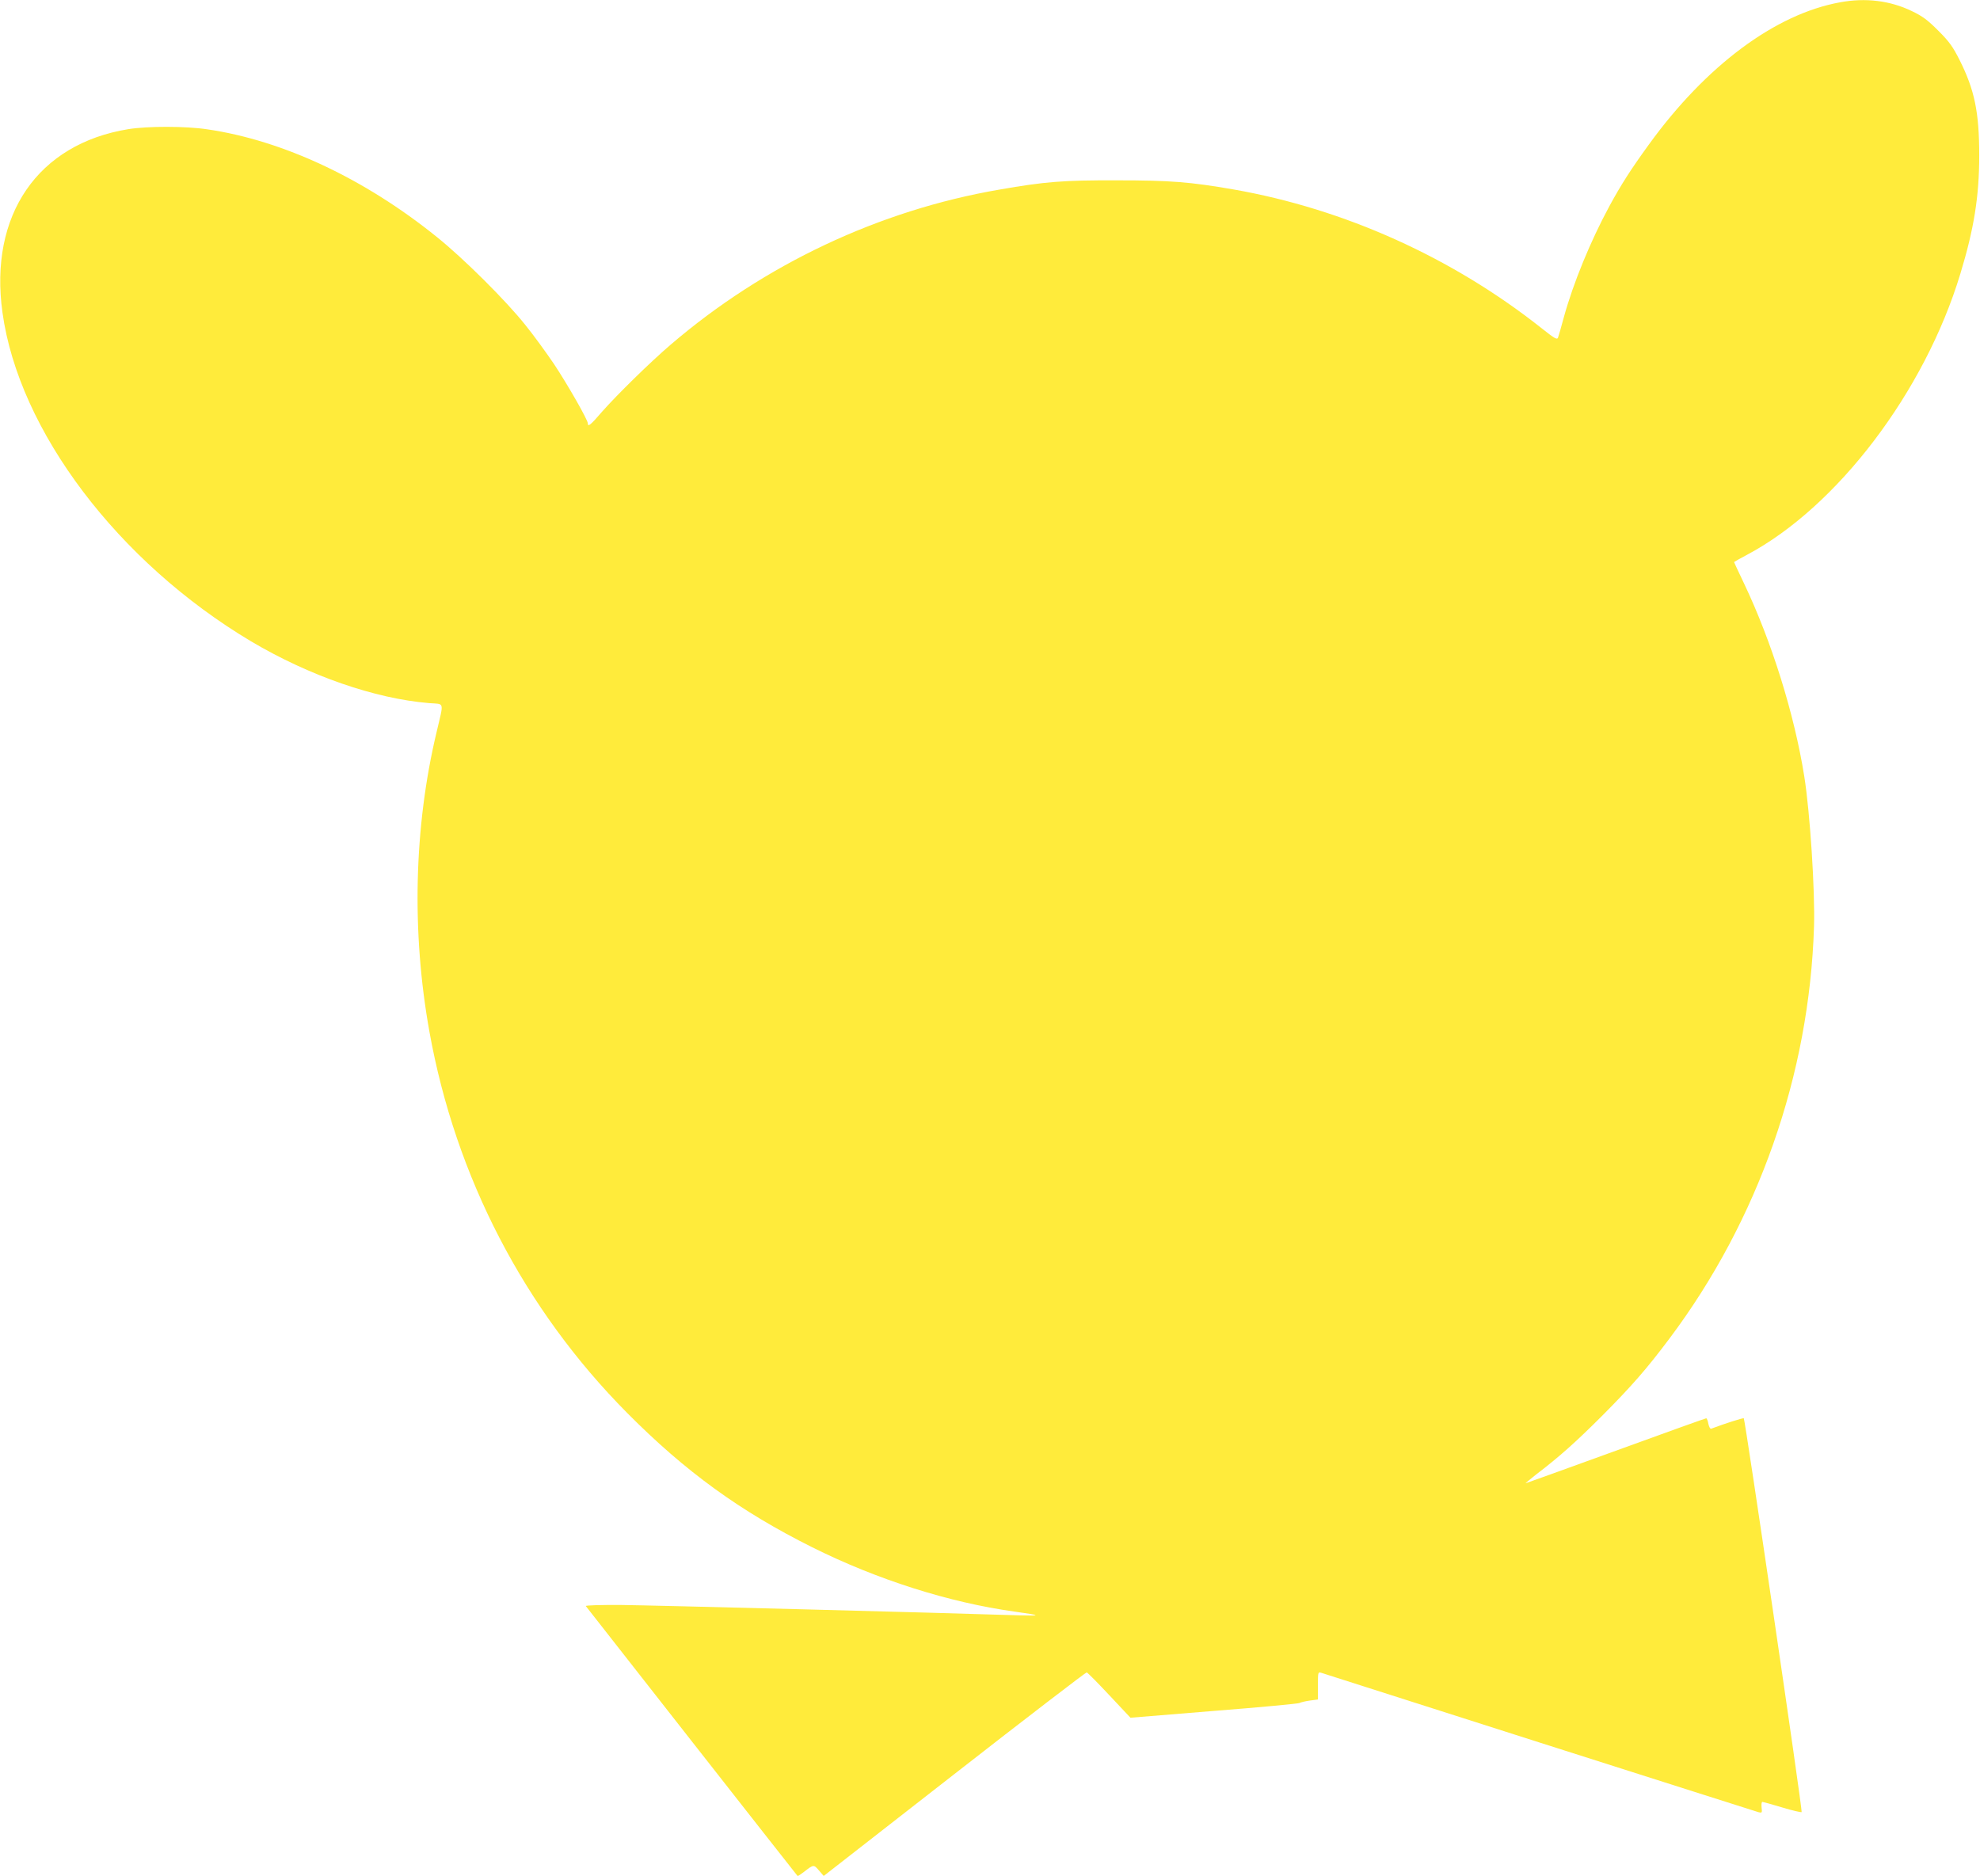 <?xml version="1.0" standalone="no"?>
<!DOCTYPE svg PUBLIC "-//W3C//DTD SVG 20010904//EN"
 "http://www.w3.org/TR/2001/REC-SVG-20010904/DTD/svg10.dtd">
<svg version="1.0" xmlns="http://www.w3.org/2000/svg"
 width="1280pt" height="1213pt" viewBox="0 0 1280 1213"
 preserveAspectRatio="xMidYMid meet">
<g transform="translate(0,1213) scale(0.1,-0.1)"
fill="#ffeb3b" stroke="none">
<path d="M11895 12115 c-419 -76 -867 -410 -1236 -920 -116 -160 -179 -258
-256 -400 -121 -224 -232 -494 -293 -715 -17 -63 -34 -123 -38 -133 -6 -15
-22 -6 -105 60 -578 458 -1274 772 -1992 898 -283 49 -408 59 -755 59 -347 1
-463 -8 -760 -60 -775 -133 -1520 -484 -2125 -1003 -131 -112 -346 -323 -443
-433 -74 -86 -92 -101 -92 -75 0 22 -129 248 -217 381 -48 71 -131 186 -187
255 -124 156 -398 429 -571 568 -468 378 -997 626 -1486 697 -138 21 -385 21
-509 1 -586 -95 -902 -556 -814 -1186 106 -765 747 -1612 1606 -2125 376 -223
801 -371 1152 -400 102 -8 96 16 48 -189 -146 -613 -162 -1290 -46 -1935 169
-940 613 -1795 1279 -2466 376 -379 731 -636 1196 -868 417 -208 883 -357
1309 -416 171 -24 176 -28 30 -24 -514 17 -2376 65 -2572 67 -131 1 -234 -2
-231 -7 5 -7 1358 -1733 1369 -1745 2 -2 20 10 41 26 63 49 63 49 97 10 l31
-36 845 659 c465 363 850 658 855 657 6 -1 71 -67 146 -147 l137 -146 538 44
c297 23 546 47 554 51 9 5 39 12 68 16 l52 7 0 90 c0 88 0 89 23 82 12 -4 648
-207 1412 -451 765 -244 1401 -446 1414 -450 22 -5 23 -4 19 31 -2 20 0 36 5
36 4 0 62 -16 128 -36 66 -20 123 -33 126 -30 7 6 -365 2537 -374 2546 -3 4
-120 -33 -210 -67 -7 -3 -14 10 -19 31 -3 20 -10 36 -14 36 -4 0 -267 -94
-585 -210 -318 -115 -579 -210 -582 -210 -3 0 28 25 68 57 152 116 259 212
429 382 186 187 286 301 432 496 575 766 905 1706 935 2665 7 230 -26 740 -63
970 -64 403 -211 873 -390 1249 -35 74 -64 135 -64 137 0 1 38 23 84 47 583
310 1148 1054 1379 1817 88 290 122 499 122 765 0 279 -30 424 -127 617 -43
85 -65 117 -137 189 -70 70 -102 94 -171 127 -140 68 -300 88 -465 57z"/>
</g>
</svg>
